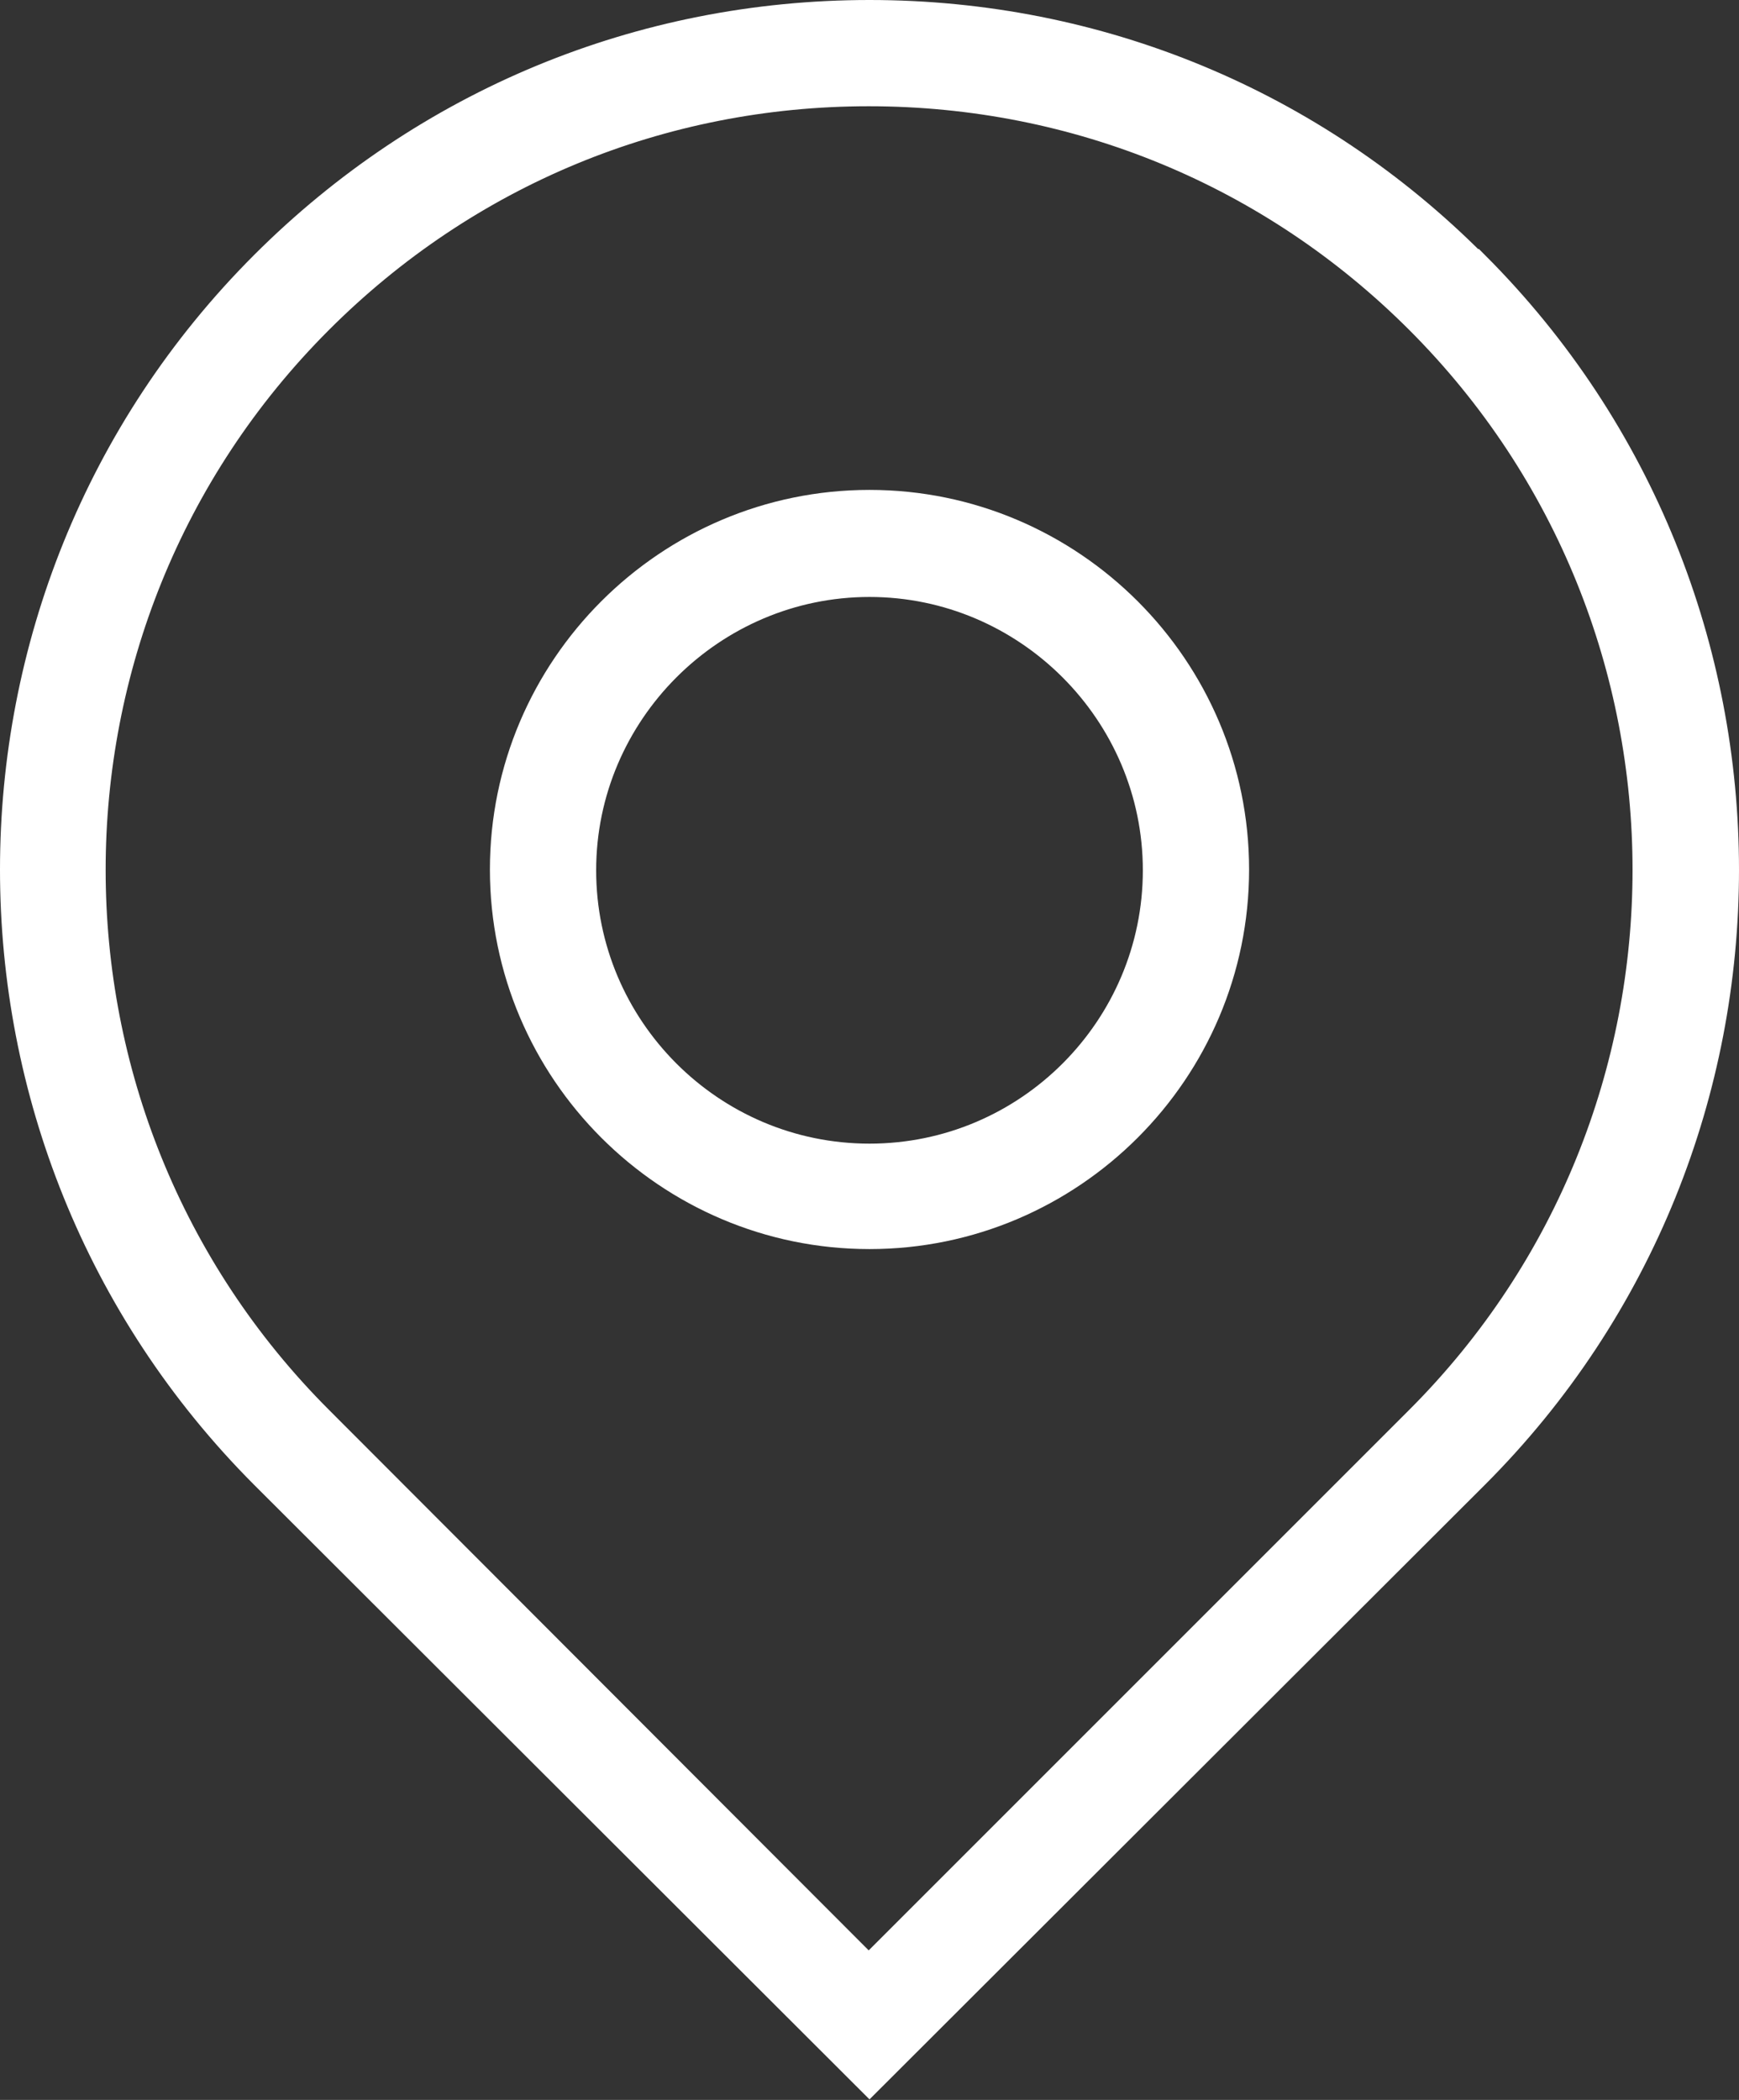 <?xml version="1.0" encoding="UTF-8"?>
<svg id="Layer_1" data-name="Layer 1" xmlns="http://www.w3.org/2000/svg" viewBox="0 0 21.44 25.89">
  <rect x="0" y="0" width="21.44" height="25.89" fill="#333333" stroke="none"/>
  <defs>
    <style>
      .cls-1 {
        fill: #fff;
      }

      .cls-2 {
        fill: none;
        stroke: #fff;
        stroke-miterlimit: 10;
        stroke-width: .5px;
      }
    </style>
  </defs>
  <path class="cls-1" d="M17.55,17.56l-6.84,6.84-6.83-6.84C.11,13.79,.11,7.66,3.88,3.89c1.83-1.83,4.25-2.83,6.83-2.83s5.01,1,6.84,2.83c3.77,3.77,3.77,9.9,0,13.67m.57-14.24C16.15,1.34,13.52,.25,10.72,.25S5.29,1.34,3.31,3.32C-.77,7.4-.77,14.04,3.31,18.13l7.41,7.4,7.41-7.4c4.08-4.08,4.08-10.73,0-14.81"/>
  <path class="cls-2" d="M17.55,17.56l-6.84,6.84-6.83-6.84C.11,13.79,.11,7.66,3.88,3.89c1.83-1.83,4.25-2.83,6.83-2.83s5.01,1,6.84,2.83c3.77,3.77,3.77,9.9,0,13.67Zm.57-14.24C16.15,1.34,13.52,.25,10.72,.25S5.29,1.34,3.31,3.32C-.77,7.4-.77,14.04,3.31,18.13l7.41,7.4,7.41-7.4c4.08-4.08,4.08-10.73,0-14.81Z"/>
  <path class="cls-1" d="M10.72,14.35c-2,0-3.62-1.63-3.62-3.62s1.63-3.62,3.62-3.62,3.62,1.63,3.62,3.62-1.62,3.62-3.62,3.62m0-8.06c-2.44,0-4.43,1.99-4.43,4.43s1.99,4.43,4.43,4.43,4.43-1.99,4.43-4.43-1.99-4.43-4.43-4.43"/>
  <path class="cls-2" d="M10.72,14.35c-2,0-3.62-1.63-3.62-3.62s1.63-3.62,3.62-3.62,3.62,1.63,3.62,3.62-1.62,3.62-3.62,3.62Zm0-8.06c-2.44,0-4.43,1.99-4.43,4.43s1.99,4.43,4.43,4.43,4.43-1.99,4.43-4.43-1.99-4.43-4.43-4.43Z"/>
</svg>